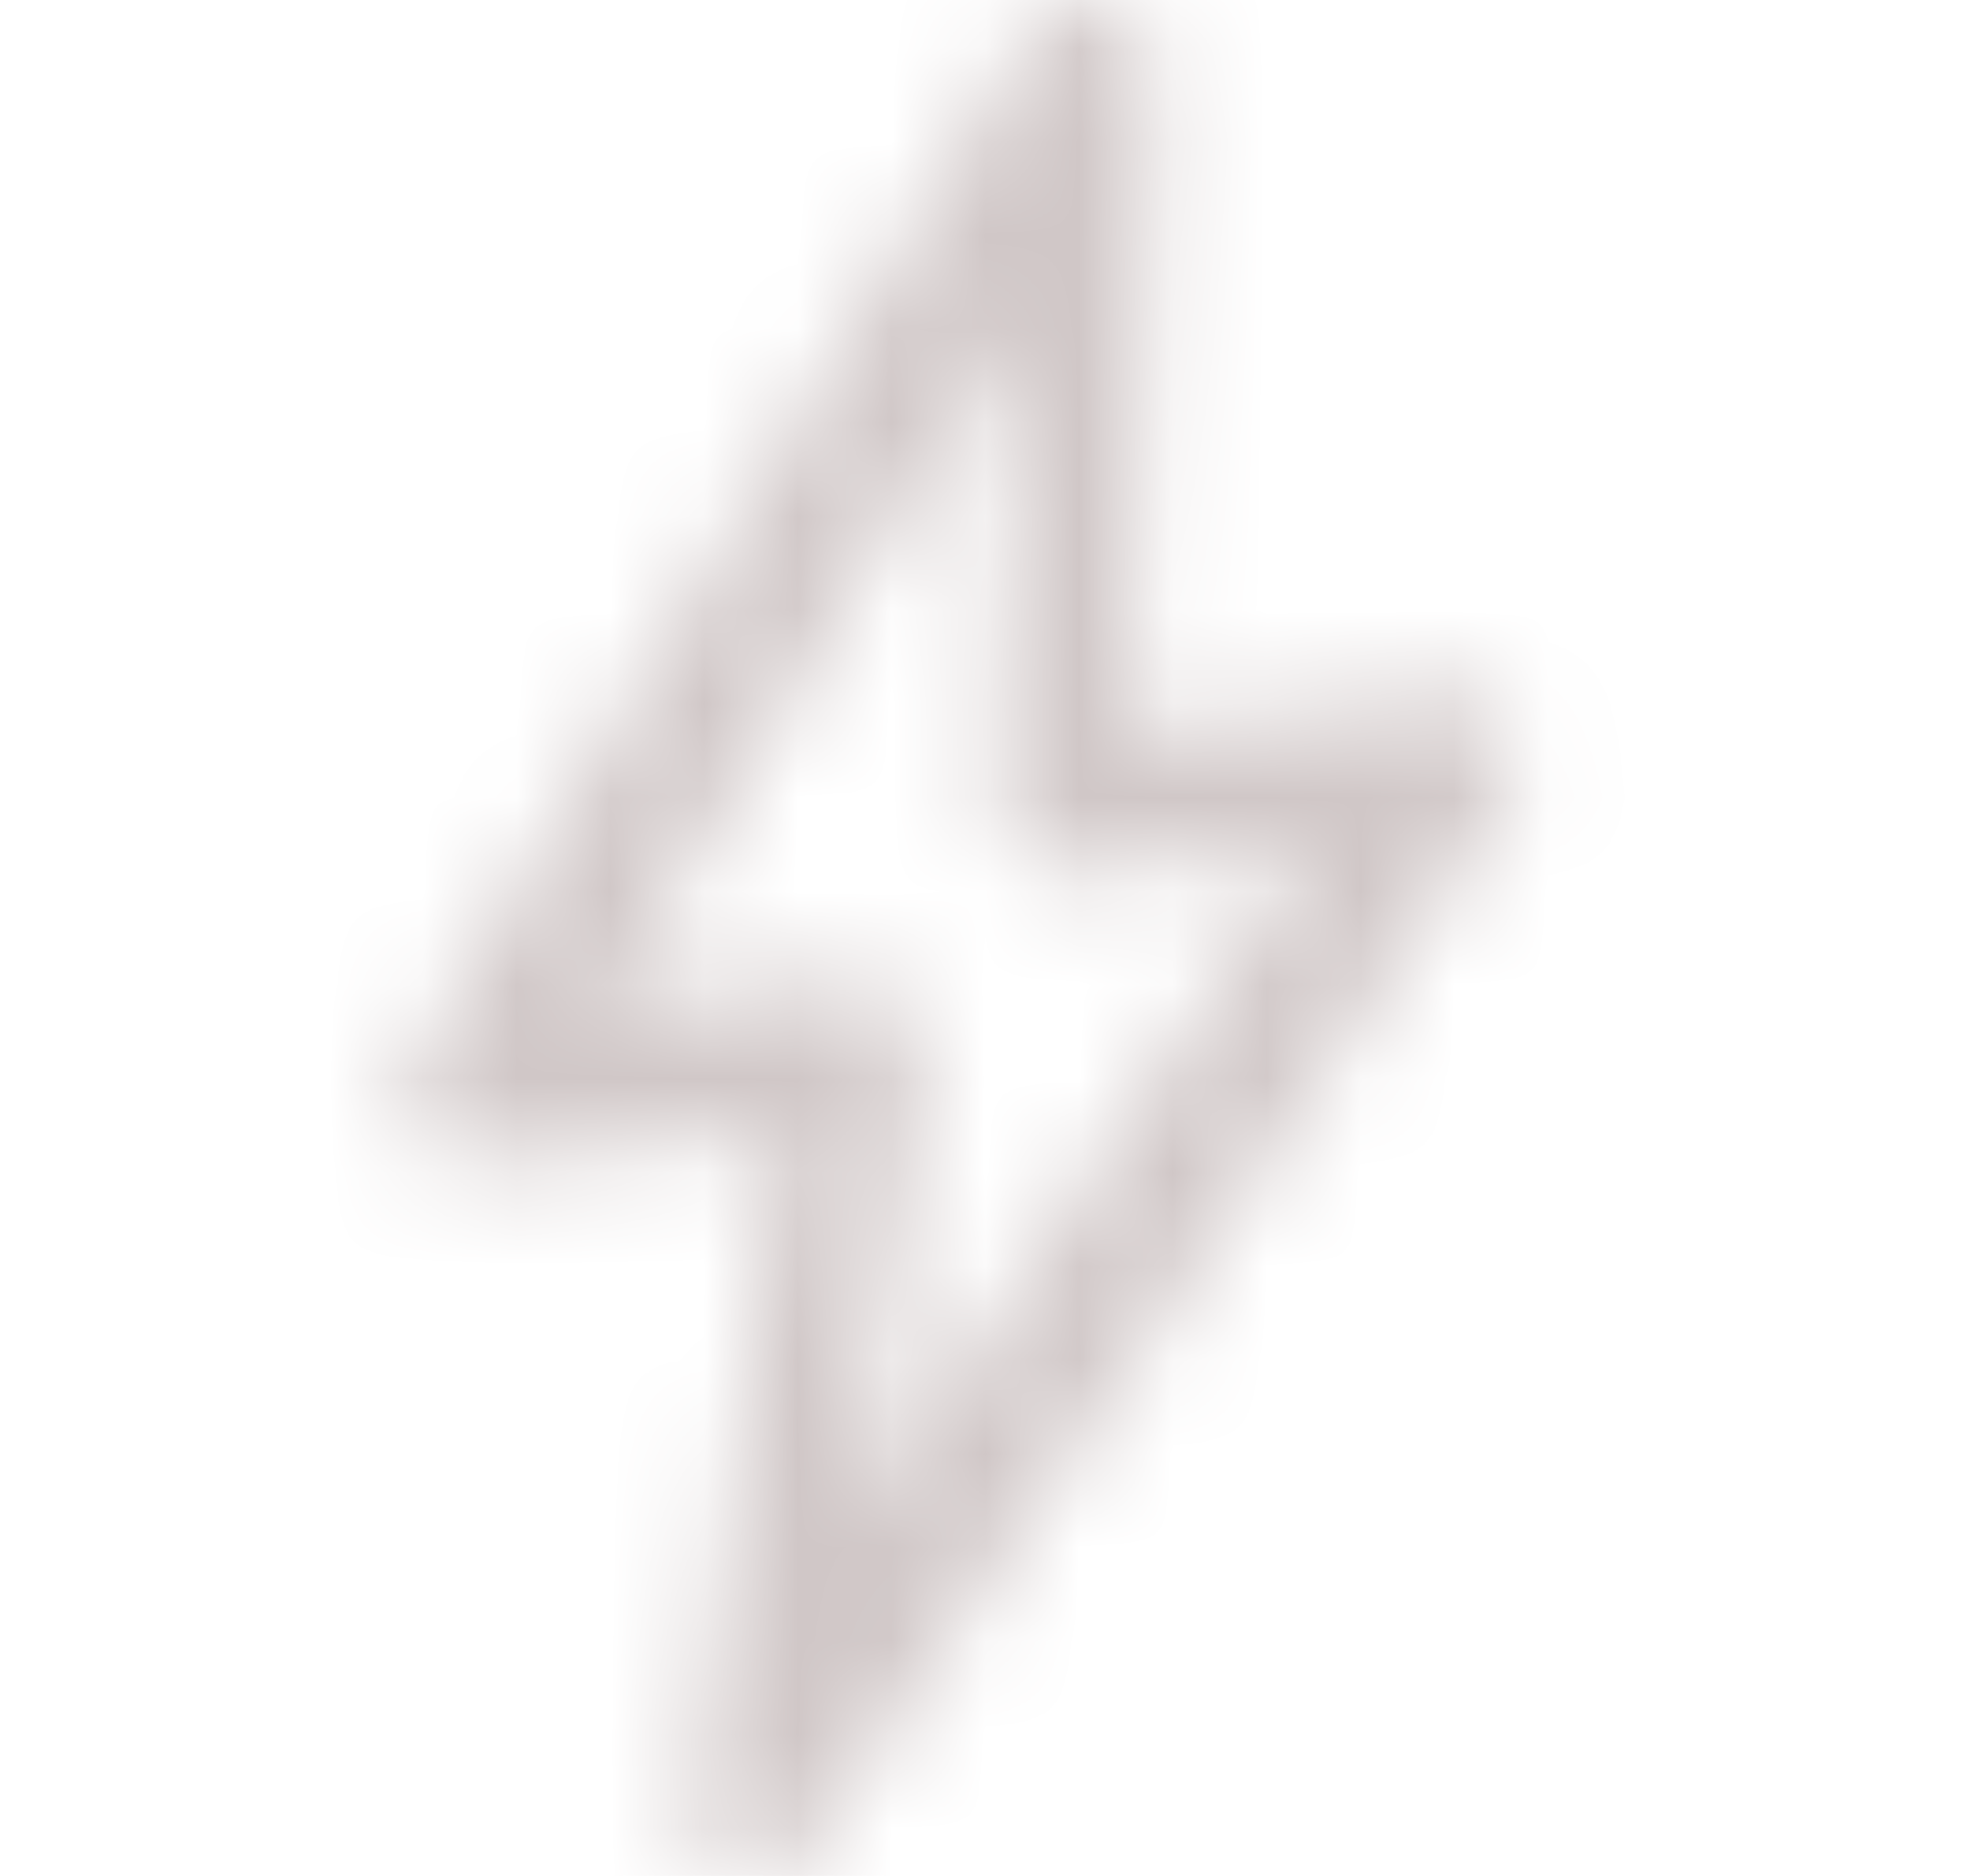 <svg width="21" height="20" viewBox="0 0 21 20" fill="none" xmlns="http://www.w3.org/2000/svg">
<mask id="mask0_1820_160" style="mask-type:alpha" maskUnits="userSpaceOnUse" x="0" y="0" width="21" height="20">
<g clip-path="url(#clip0_1820_160)">
<path d="M7.812 19.917C8.145 20 8.478 19.917 8.645 19.667L16.061 8.5C16.311 8.167 16.228 7.75 15.895 7.5C15.728 7.417 15.562 7.333 15.395 7.417L12.062 7.833L12.312 0.75C12.312 0.333 12.062 0 11.645 0C11.228 0 11.145 0.167 10.978 0.333L4.395 11.333C4.228 11.667 4.312 12.083 4.645 12.333C4.812 12.333 4.978 12.417 5.062 12.417L8.312 12.083L7.395 19.25C7.395 19.583 7.562 19.917 7.812 20V19.917ZM6.395 10.833L10.812 3.417L10.645 8.583C10.645 9 10.978 9.333 11.312 9.333H11.395L13.978 9L9.145 16.25L9.812 11.25C9.812 10.833 9.562 10.5 9.228 10.417L6.562 10.75H6.478L6.395 10.833Z" fill="black"/>
</g>
</mask>
<g mask="url(#mask0_1820_160)">
<rect x="0.27" width="20" height="20" fill="#D0C7C7"/>
</g>
<defs>
<clipPath id="clip0_1820_160">
<rect width="11.917" height="20" fill="white" transform="translate(4.312)"/>
</clipPath>
</defs>
</svg>
